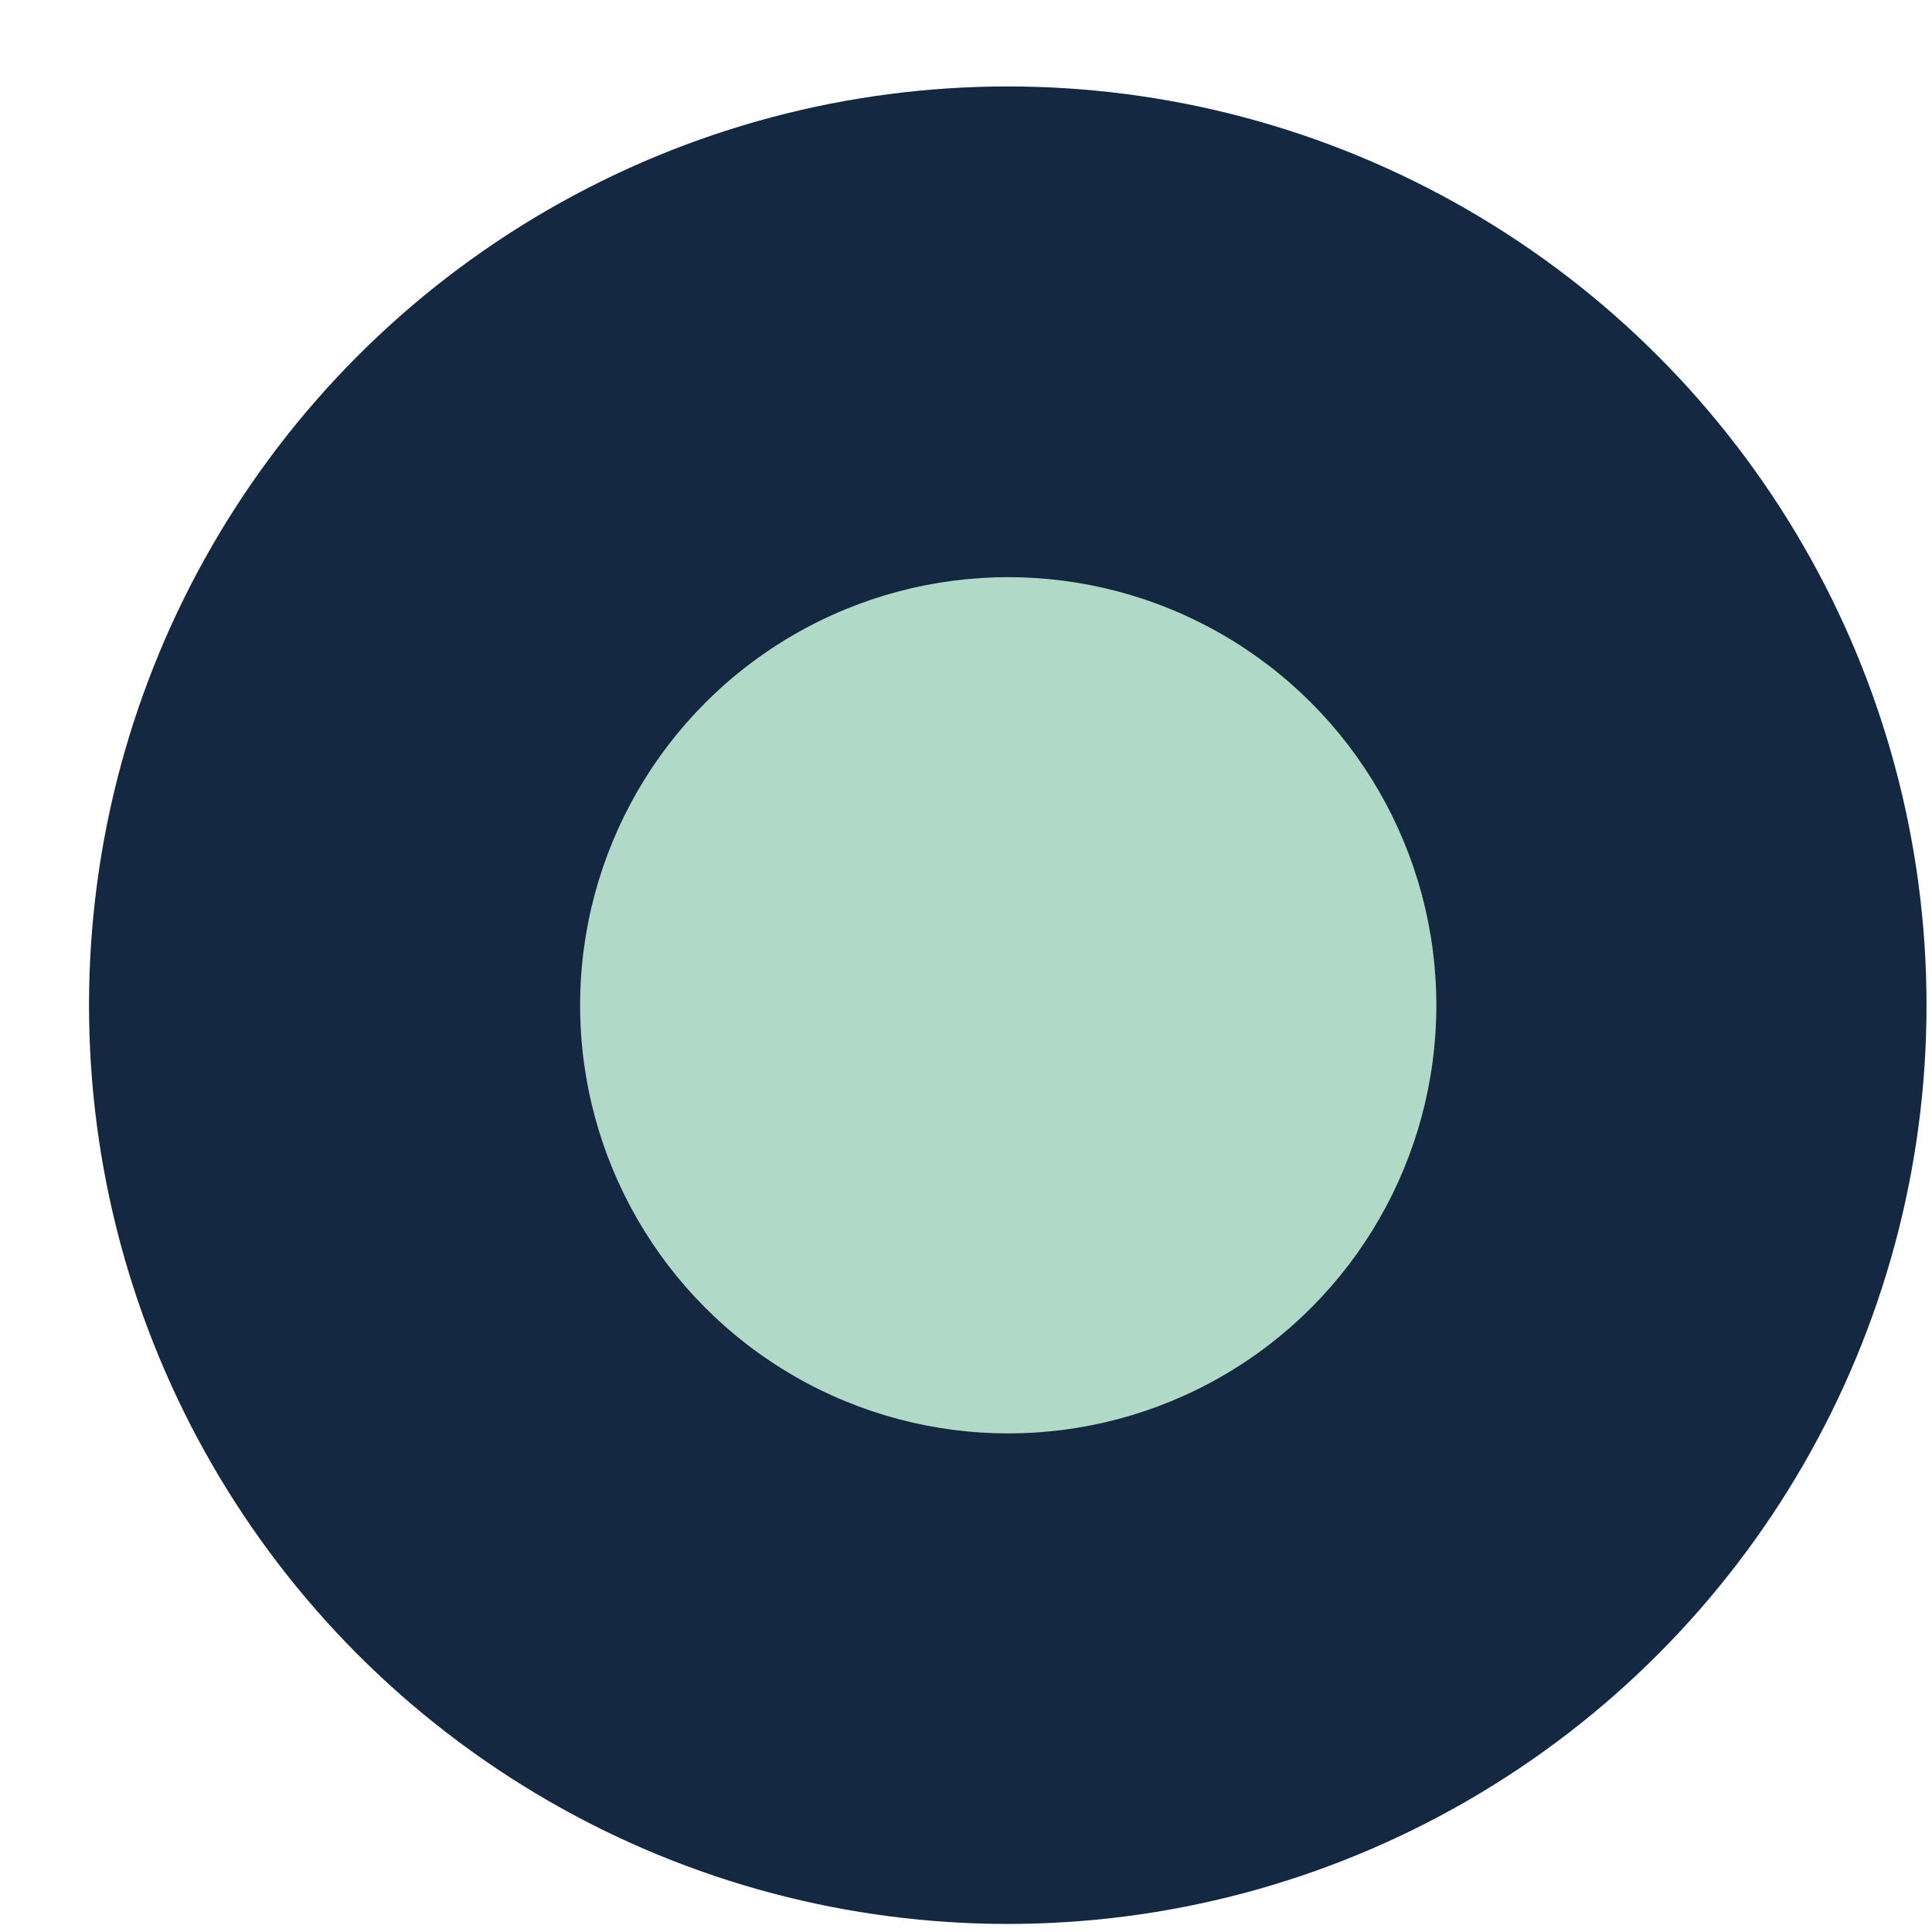 <svg width="21" height="21" viewBox="0 0 21 21" fill="none" xmlns="http://www.w3.org/2000/svg">
<circle cx="10.954" cy="10.926" r="9.644" fill="#142841" stroke="#142841" stroke-width="0.685"/>
<circle cx="10.959" cy="10.927" r="4.607" fill="#B1D9C8" stroke="#B1D9C8" stroke-width="0.093"/>
</svg>
